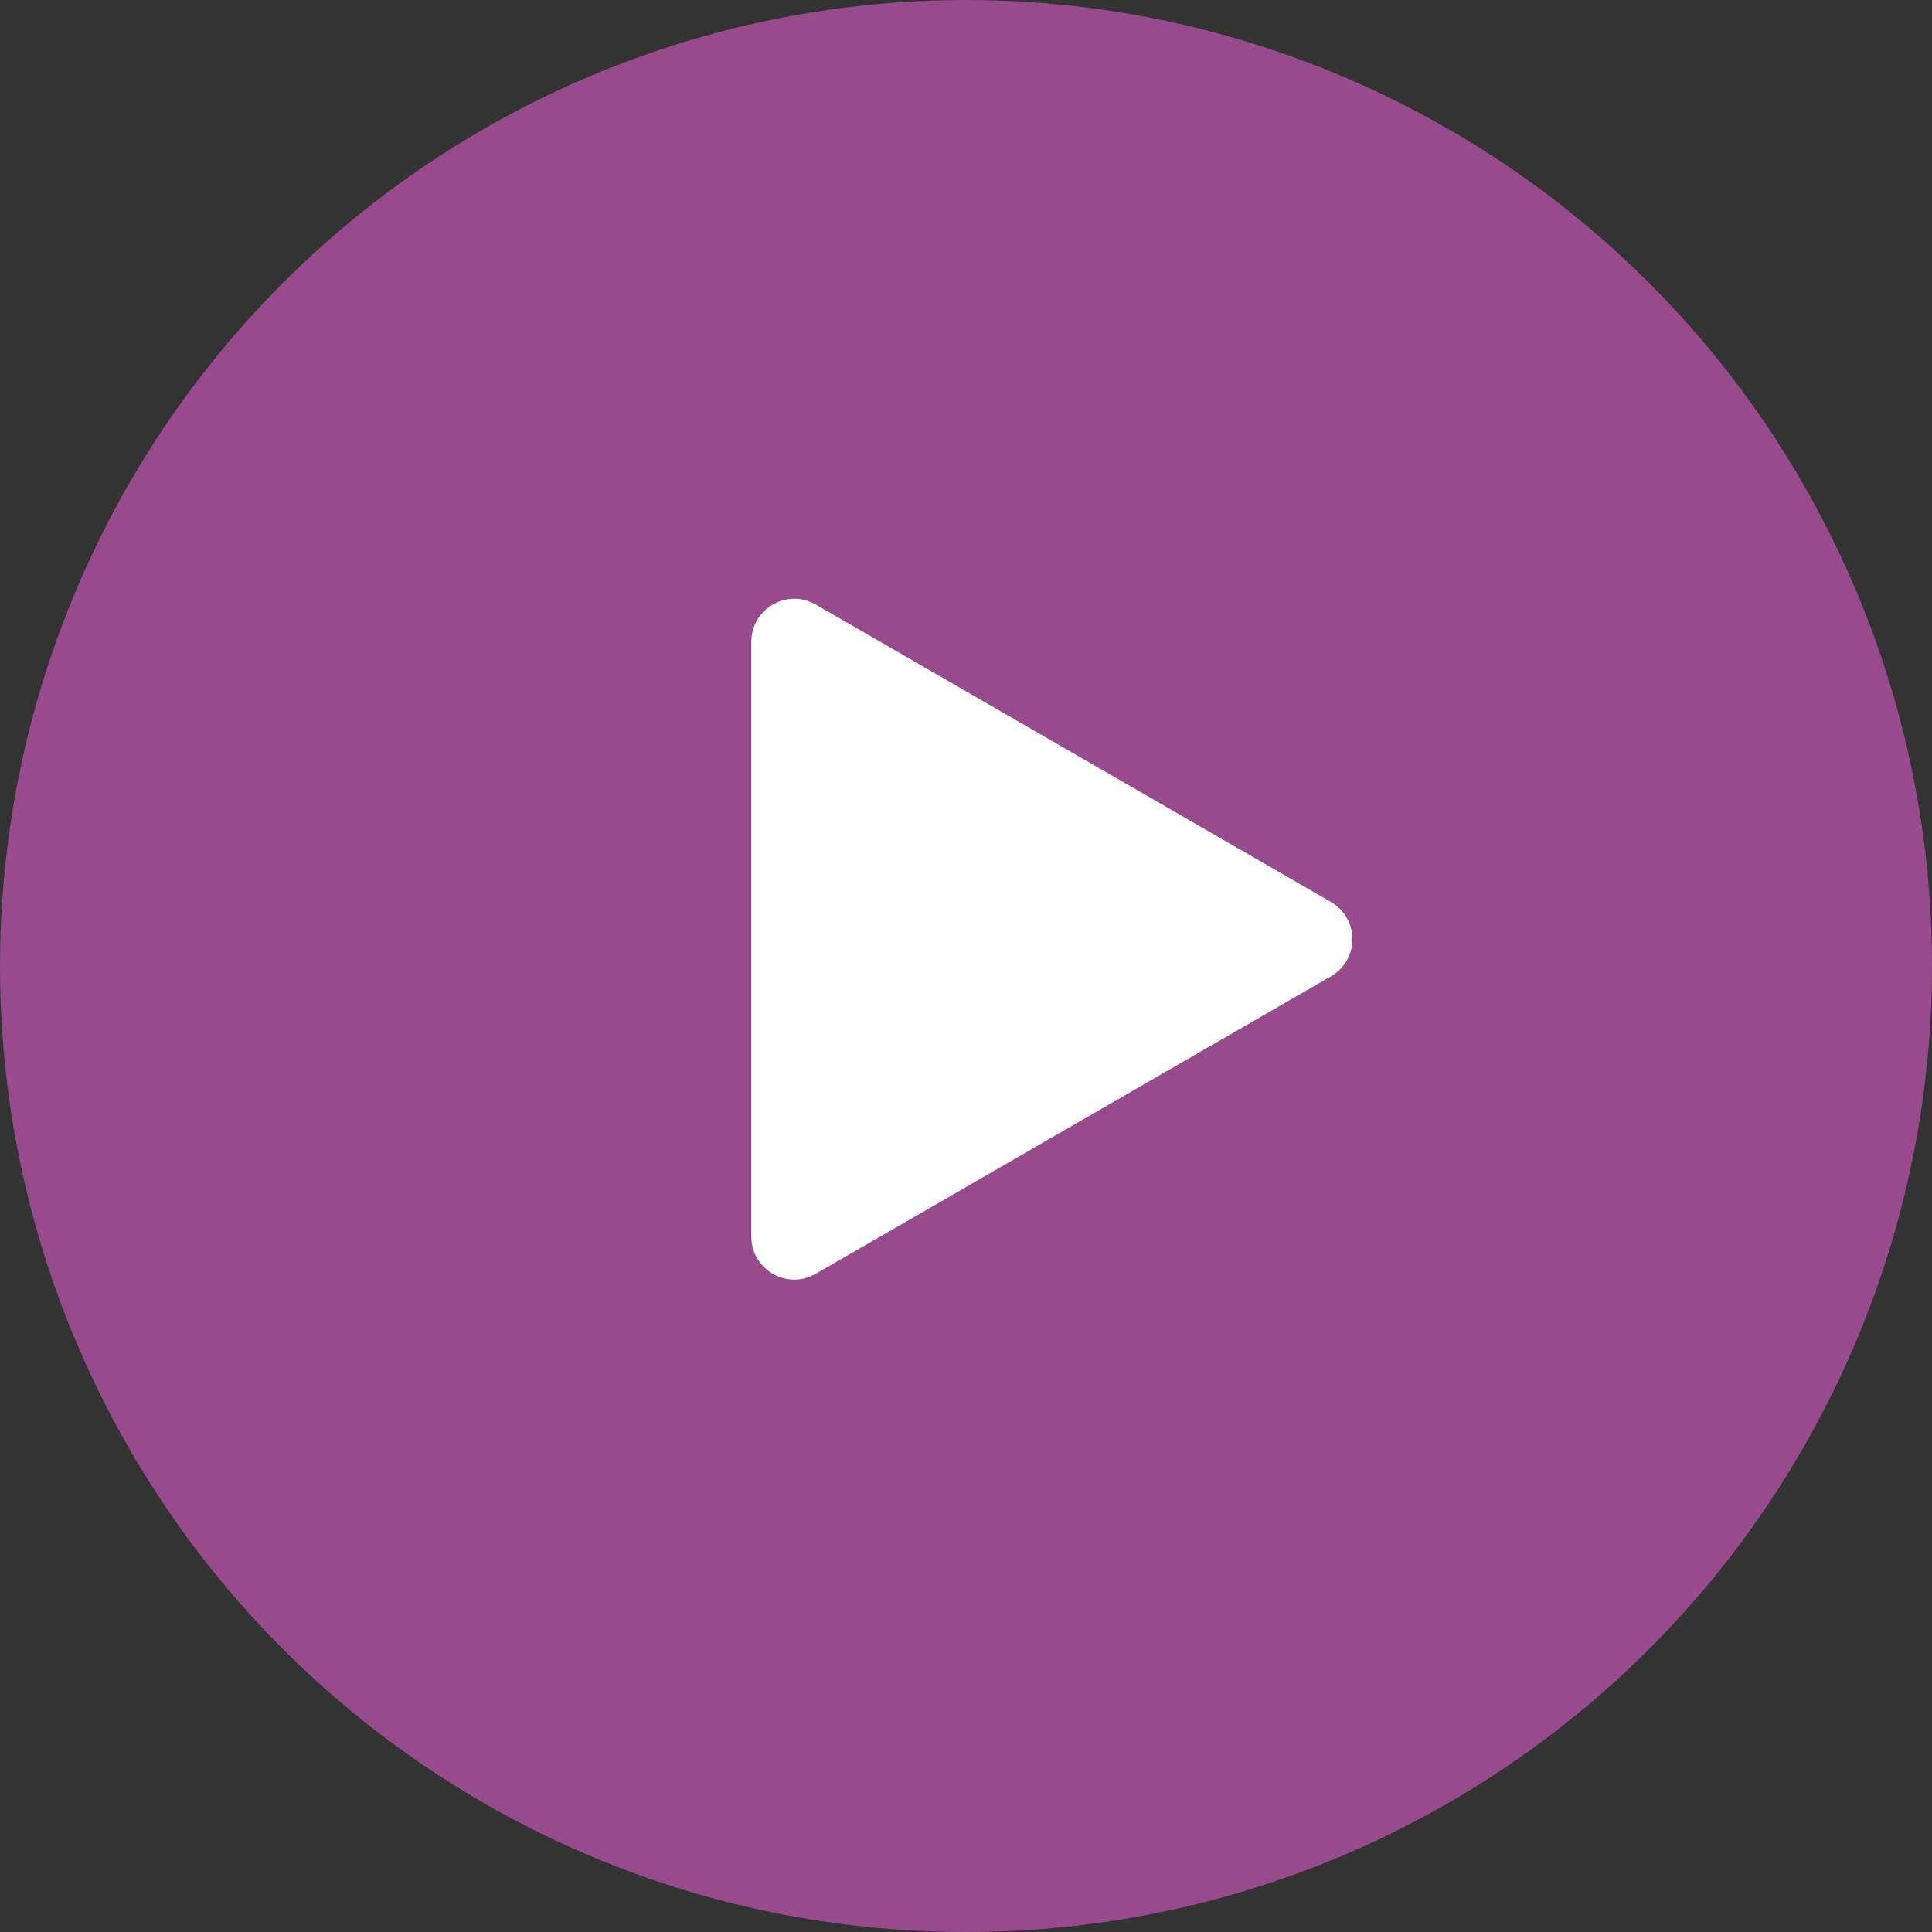 <svg width="90" height="90" viewBox="0 0 90 90" fill="none" xmlns="http://www.w3.org/2000/svg">
<rect x="0" y="0" width="90" height="90" fill="#333333" stroke="none"/>
<circle cx="45" cy="45" r="45" fill="#974B8C"/>
<path d="M62 42.018C63.333 42.788 63.333 44.712 62 45.482L38 59.338C36.667 60.108 35 59.146 35 57.606V29.893C35 28.354 36.667 27.392 38 28.162L62 42.018Z" fill="white"/>
</svg>
